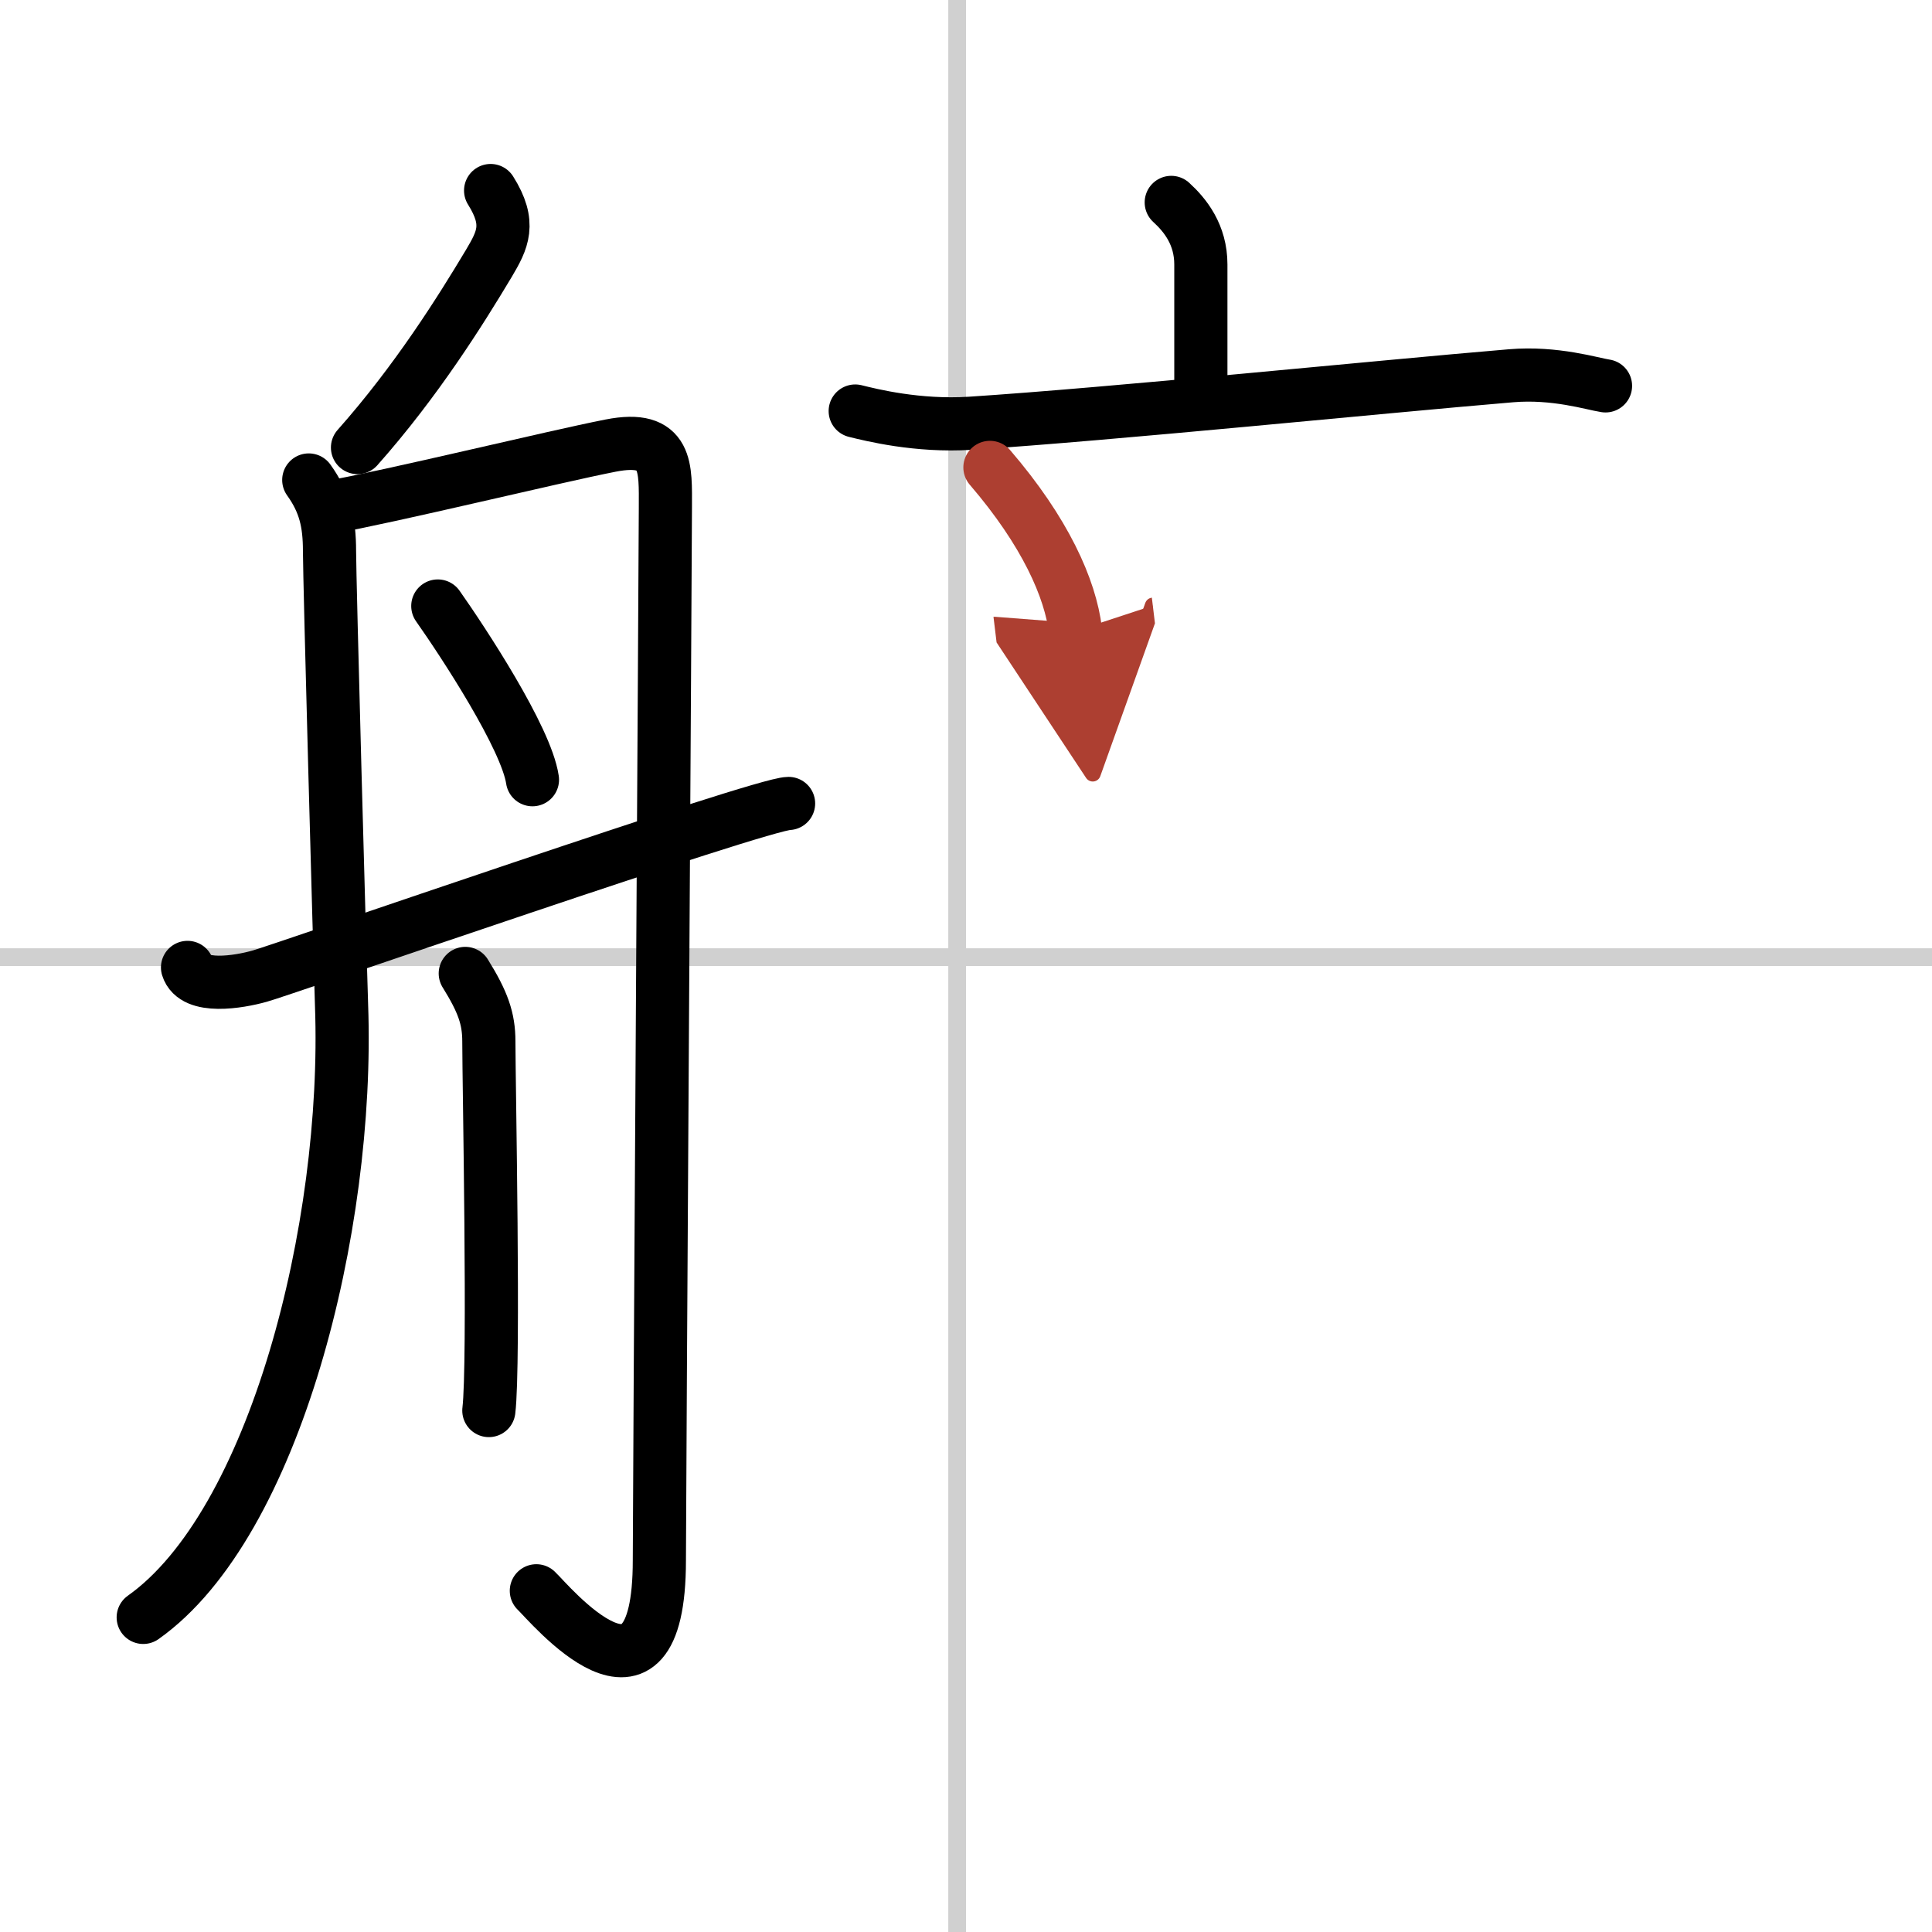 <svg width="400" height="400" viewBox="0 0 109 109" xmlns="http://www.w3.org/2000/svg"><defs><marker id="a" markerWidth="4" orient="auto" refX="1" refY="5" viewBox="0 0 10 10"><polyline points="0 0 10 5 0 10 1 5" fill="#ad3f31" stroke="#ad3f31"/></marker></defs><g fill="none" stroke="#000" stroke-linecap="round" stroke-linejoin="round" stroke-width="3"><rect width="100%" height="100%" fill="#fff" stroke="#fff"/><line x1="54" x2="54" y2="109" stroke="#d0d0d0" stroke-width="1"/><line x2="109" y1="54" y2="54" stroke="#d0d0d0" stroke-width="1"/><path d="M27.68,10.75c1.17,1.86,0.68,2.79-0.1,4.11C26,17.5,23.5,21.5,20.17,25.25"/><path d="m17.42 27.08c0.91 1.27 1.17 2.41 1.17 4s0.58 22.79 0.68 25.65c0.45 12.52-3.77 29.27-11.19 34.52"/><path d="m18.5 28.64c3.6-0.64 12.69-2.86 15.95-3.5s3.09 1.27 3.09 3.5c0 2.22-0.34 56.21-0.34 59.39 0 9.97-6.25 2.36-6.94 1.72"/><path d="m24.7 34.19c1.43 2.03 4.99 7.44 5.34 9.8"/><path d="m26.25 54.92c1 1.61 1.33 2.55 1.33 3.83 0 2.2 0.32 18.24 0 20.83"/><path d="m10.58 54.58c0.38 1.24 2.88 0.83 4.08 0.49 1.21-0.33 28.32-9.74 29.83-9.74"/><path d="m66.08 11.42c0.79 0.72 1.67 1.82 1.67 3.5v7"/><path d="m48.25 23.19c0.89 0.22 3.51 0.88 6.5 0.69 8-0.52 23-2.05 30.5-2.68 2.49-0.21 4.59 0.46 5.33 0.57"/><path d="m55.85 26.37c3.12 3.63 4.54 6.83 4.83 9.23" marker-end="url(#a)" stroke="#ad3f31"/></g></svg>
